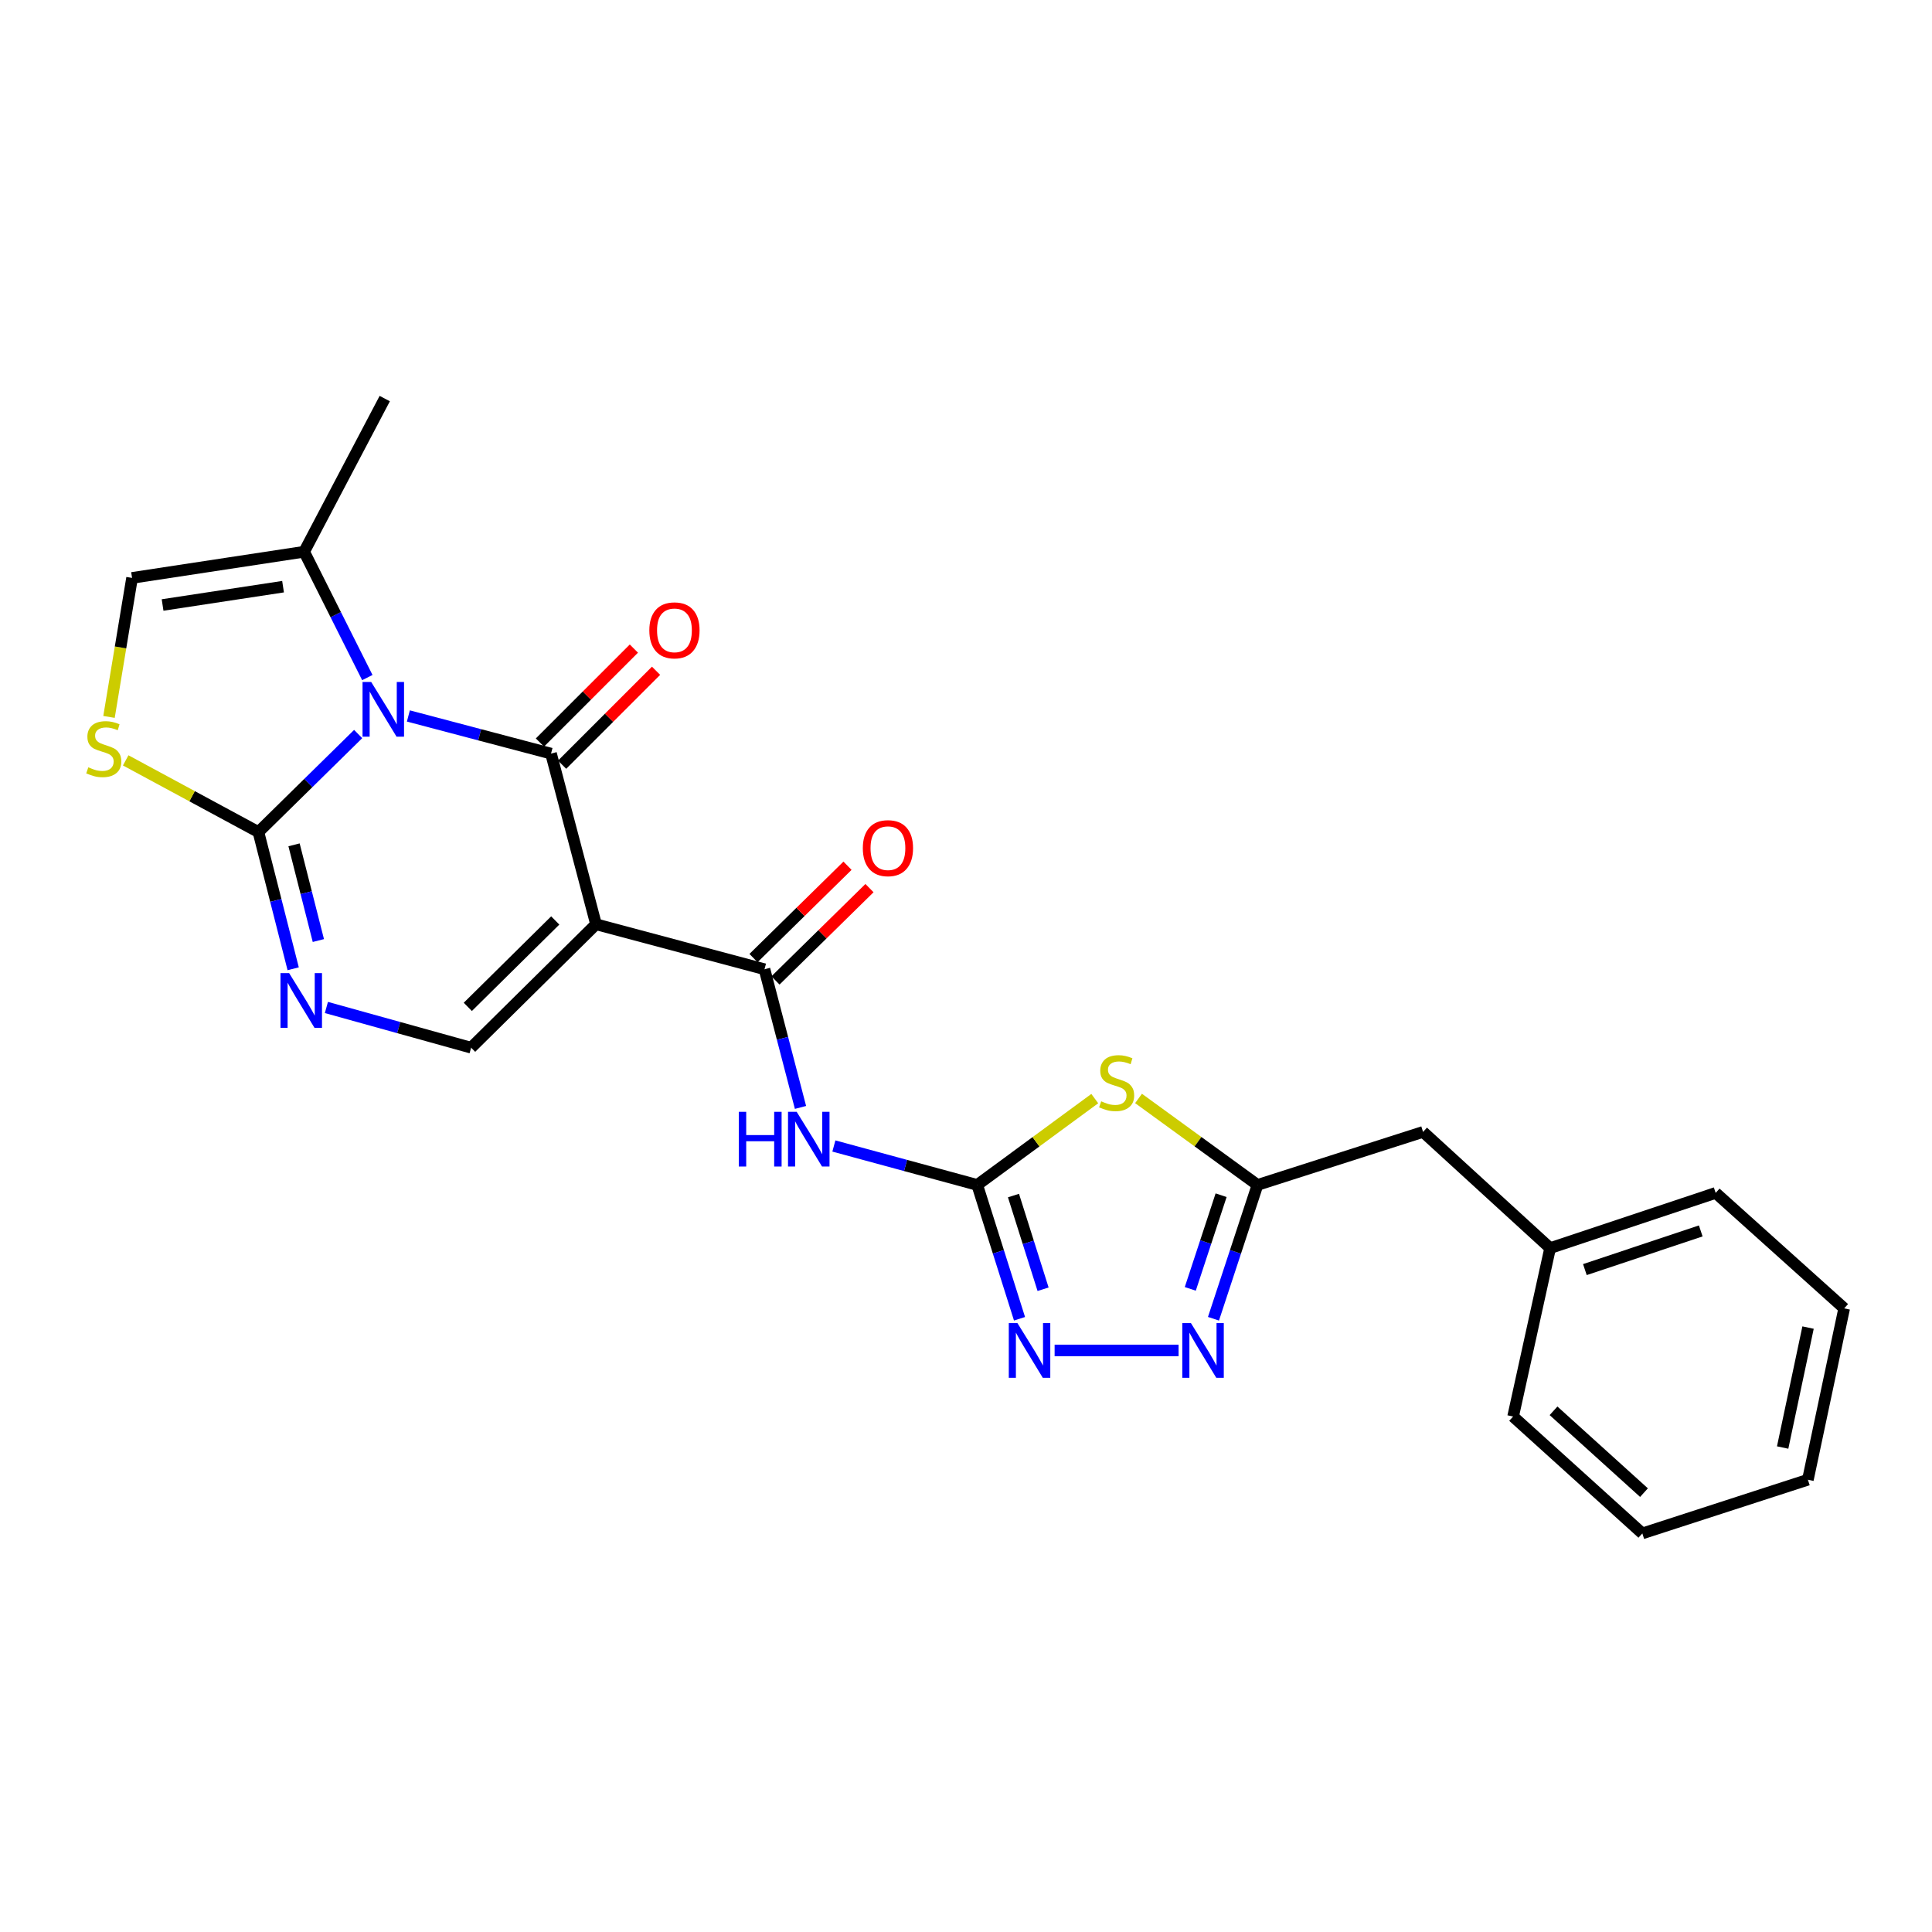 <?xml version='1.0' encoding='iso-8859-1'?>
<svg version='1.1' baseProfile='full'
              xmlns='http://www.w3.org/2000/svg'
                      xmlns:rdkit='http://www.rdkit.org/xml'
                      xmlns:xlink='http://www.w3.org/1999/xlink'
                  xml:space='preserve'
width='1000px' height='1000px' viewBox='0 0 1000 1000'>
<!-- END OF HEADER -->
<rect style='opacity:1.0;fill:#FFFFFF;stroke:none' width='1000' height='1000' x='0' y='0'> </rect>
<path class='bond-0' d='M 211.374,370.579 L 248.291,380.323' style='fill:none;fill-rule:evenodd;stroke:#0000FF;stroke-width:6px;stroke-linecap:butt;stroke-linejoin:miter;stroke-opacity:1' />
<path class='bond-0' d='M 248.291,380.323 L 285.208,390.067' style='fill:none;fill-rule:evenodd;stroke:#000000;stroke-width:6px;stroke-linecap:butt;stroke-linejoin:miter;stroke-opacity:1' />
<path class='bond-2' d='M 185.384,379.934 L 159.574,405.301' style='fill:none;fill-rule:evenodd;stroke:#0000FF;stroke-width:6px;stroke-linecap:butt;stroke-linejoin:miter;stroke-opacity:1' />
<path class='bond-2' d='M 159.574,405.301 L 133.764,430.667' style='fill:none;fill-rule:evenodd;stroke:#000000;stroke-width:6px;stroke-linecap:butt;stroke-linejoin:miter;stroke-opacity:1' />
<path class='bond-13' d='M 190.132,350.71 L 173.78,318.145' style='fill:none;fill-rule:evenodd;stroke:#0000FF;stroke-width:6px;stroke-linecap:butt;stroke-linejoin:miter;stroke-opacity:1' />
<path class='bond-13' d='M 173.78,318.145 L 157.428,285.581' style='fill:none;fill-rule:evenodd;stroke:#000000;stroke-width:6px;stroke-linecap:butt;stroke-linejoin:miter;stroke-opacity:1' />
<path class='bond-1' d='M 285.208,390.067 L 308.502,478.392' style='fill:none;fill-rule:evenodd;stroke:#000000;stroke-width:6px;stroke-linecap:butt;stroke-linejoin:miter;stroke-opacity:1' />
<path class='bond-15' d='M 290.947,395.807 L 315.26,371.497' style='fill:none;fill-rule:evenodd;stroke:#000000;stroke-width:6px;stroke-linecap:butt;stroke-linejoin:miter;stroke-opacity:1' />
<path class='bond-15' d='M 315.26,371.497 L 339.574,347.186' style='fill:none;fill-rule:evenodd;stroke:#FF0000;stroke-width:6px;stroke-linecap:butt;stroke-linejoin:miter;stroke-opacity:1' />
<path class='bond-15' d='M 279.469,384.327 L 303.783,360.017' style='fill:none;fill-rule:evenodd;stroke:#000000;stroke-width:6px;stroke-linecap:butt;stroke-linejoin:miter;stroke-opacity:1' />
<path class='bond-15' d='M 303.783,360.017 L 328.096,335.707' style='fill:none;fill-rule:evenodd;stroke:#FF0000;stroke-width:6px;stroke-linecap:butt;stroke-linejoin:miter;stroke-opacity:1' />
<path class='bond-4' d='M 308.502,478.392 L 395.7,501.686' style='fill:none;fill-rule:evenodd;stroke:#000000;stroke-width:6px;stroke-linecap:butt;stroke-linejoin:miter;stroke-opacity:1' />
<path class='bond-26' d='M 308.502,478.392 L 243.85,542.287' style='fill:none;fill-rule:evenodd;stroke:#000000;stroke-width:6px;stroke-linecap:butt;stroke-linejoin:miter;stroke-opacity:1' />
<path class='bond-26' d='M 287.394,476.431 L 242.137,521.157' style='fill:none;fill-rule:evenodd;stroke:#000000;stroke-width:6px;stroke-linecap:butt;stroke-linejoin:miter;stroke-opacity:1' />
<path class='bond-6' d='M 133.764,430.667 L 142.757,466.053' style='fill:none;fill-rule:evenodd;stroke:#000000;stroke-width:6px;stroke-linecap:butt;stroke-linejoin:miter;stroke-opacity:1' />
<path class='bond-6' d='M 142.757,466.053 L 151.751,501.438' style='fill:none;fill-rule:evenodd;stroke:#0000FF;stroke-width:6px;stroke-linecap:butt;stroke-linejoin:miter;stroke-opacity:1' />
<path class='bond-6' d='M 152.195,437.284 L 158.49,462.054' style='fill:none;fill-rule:evenodd;stroke:#000000;stroke-width:6px;stroke-linecap:butt;stroke-linejoin:miter;stroke-opacity:1' />
<path class='bond-6' d='M 158.49,462.054 L 164.786,486.824' style='fill:none;fill-rule:evenodd;stroke:#0000FF;stroke-width:6px;stroke-linecap:butt;stroke-linejoin:miter;stroke-opacity:1' />
<path class='bond-12' d='M 133.764,430.667 L 99.413,412.117' style='fill:none;fill-rule:evenodd;stroke:#000000;stroke-width:6px;stroke-linecap:butt;stroke-linejoin:miter;stroke-opacity:1' />
<path class='bond-12' d='M 99.413,412.117 L 65.063,393.566' style='fill:none;fill-rule:evenodd;stroke:#CCCC00;stroke-width:6px;stroke-linecap:butt;stroke-linejoin:miter;stroke-opacity:1' />
<path class='bond-3' d='M 505.813,613.324 L 468.714,603.244' style='fill:none;fill-rule:evenodd;stroke:#000000;stroke-width:6px;stroke-linecap:butt;stroke-linejoin:miter;stroke-opacity:1' />
<path class='bond-3' d='M 468.714,603.244 L 431.614,593.165' style='fill:none;fill-rule:evenodd;stroke:#0000FF;stroke-width:6px;stroke-linecap:butt;stroke-linejoin:miter;stroke-opacity:1' />
<path class='bond-5' d='M 505.813,613.324 L 536.232,590.977' style='fill:none;fill-rule:evenodd;stroke:#000000;stroke-width:6px;stroke-linecap:butt;stroke-linejoin:miter;stroke-opacity:1' />
<path class='bond-5' d='M 536.232,590.977 L 566.65,568.629' style='fill:none;fill-rule:evenodd;stroke:#CCCC00;stroke-width:6px;stroke-linecap:butt;stroke-linejoin:miter;stroke-opacity:1' />
<path class='bond-9' d='M 505.813,613.324 L 516.758,647.958' style='fill:none;fill-rule:evenodd;stroke:#000000;stroke-width:6px;stroke-linecap:butt;stroke-linejoin:miter;stroke-opacity:1' />
<path class='bond-9' d='M 516.758,647.958 L 527.702,682.591' style='fill:none;fill-rule:evenodd;stroke:#0000FF;stroke-width:6px;stroke-linecap:butt;stroke-linejoin:miter;stroke-opacity:1' />
<path class='bond-9' d='M 524.575,618.823 L 532.236,643.066' style='fill:none;fill-rule:evenodd;stroke:#000000;stroke-width:6px;stroke-linecap:butt;stroke-linejoin:miter;stroke-opacity:1' />
<path class='bond-9' d='M 532.236,643.066 L 539.897,667.31' style='fill:none;fill-rule:evenodd;stroke:#0000FF;stroke-width:6px;stroke-linecap:butt;stroke-linejoin:miter;stroke-opacity:1' />
<path class='bond-7' d='M 395.7,501.686 L 405.017,537.444' style='fill:none;fill-rule:evenodd;stroke:#000000;stroke-width:6px;stroke-linecap:butt;stroke-linejoin:miter;stroke-opacity:1' />
<path class='bond-7' d='M 405.017,537.444 L 414.334,573.201' style='fill:none;fill-rule:evenodd;stroke:#0000FF;stroke-width:6px;stroke-linecap:butt;stroke-linejoin:miter;stroke-opacity:1' />
<path class='bond-16' d='M 401.388,507.477 L 425.715,483.582' style='fill:none;fill-rule:evenodd;stroke:#000000;stroke-width:6px;stroke-linecap:butt;stroke-linejoin:miter;stroke-opacity:1' />
<path class='bond-16' d='M 425.715,483.582 L 450.043,459.687' style='fill:none;fill-rule:evenodd;stroke:#FF0000;stroke-width:6px;stroke-linecap:butt;stroke-linejoin:miter;stroke-opacity:1' />
<path class='bond-16' d='M 390.013,495.896 L 414.34,472.001' style='fill:none;fill-rule:evenodd;stroke:#000000;stroke-width:6px;stroke-linecap:butt;stroke-linejoin:miter;stroke-opacity:1' />
<path class='bond-16' d='M 414.34,472.001 L 438.668,448.106' style='fill:none;fill-rule:evenodd;stroke:#FF0000;stroke-width:6px;stroke-linecap:butt;stroke-linejoin:miter;stroke-opacity:1' />
<path class='bond-11' d='M 589.302,568.554 L 620.092,590.939' style='fill:none;fill-rule:evenodd;stroke:#CCCC00;stroke-width:6px;stroke-linecap:butt;stroke-linejoin:miter;stroke-opacity:1' />
<path class='bond-11' d='M 620.092,590.939 L 650.882,613.324' style='fill:none;fill-rule:evenodd;stroke:#000000;stroke-width:6px;stroke-linecap:butt;stroke-linejoin:miter;stroke-opacity:1' />
<path class='bond-8' d='M 168.943,521.467 L 206.397,531.877' style='fill:none;fill-rule:evenodd;stroke:#0000FF;stroke-width:6px;stroke-linecap:butt;stroke-linejoin:miter;stroke-opacity:1' />
<path class='bond-8' d='M 206.397,531.877 L 243.85,542.287' style='fill:none;fill-rule:evenodd;stroke:#000000;stroke-width:6px;stroke-linecap:butt;stroke-linejoin:miter;stroke-opacity:1' />
<path class='bond-10' d='M 545.871,698.998 L 610.03,698.998' style='fill:none;fill-rule:evenodd;stroke:#0000FF;stroke-width:6px;stroke-linecap:butt;stroke-linejoin:miter;stroke-opacity:1' />
<path class='bond-27' d='M 628.092,682.583 L 639.487,647.953' style='fill:none;fill-rule:evenodd;stroke:#0000FF;stroke-width:6px;stroke-linecap:butt;stroke-linejoin:miter;stroke-opacity:1' />
<path class='bond-27' d='M 639.487,647.953 L 650.882,613.324' style='fill:none;fill-rule:evenodd;stroke:#000000;stroke-width:6px;stroke-linecap:butt;stroke-linejoin:miter;stroke-opacity:1' />
<path class='bond-27' d='M 616.091,667.12 L 624.067,642.879' style='fill:none;fill-rule:evenodd;stroke:#0000FF;stroke-width:6px;stroke-linecap:butt;stroke-linejoin:miter;stroke-opacity:1' />
<path class='bond-27' d='M 624.067,642.879 L 632.044,618.639' style='fill:none;fill-rule:evenodd;stroke:#000000;stroke-width:6px;stroke-linecap:butt;stroke-linejoin:miter;stroke-opacity:1' />
<path class='bond-17' d='M 650.882,613.324 L 736.573,585.872' style='fill:none;fill-rule:evenodd;stroke:#000000;stroke-width:6px;stroke-linecap:butt;stroke-linejoin:miter;stroke-opacity:1' />
<path class='bond-25' d='M 56.421,371.076 L 62.388,335.101' style='fill:none;fill-rule:evenodd;stroke:#CCCC00;stroke-width:6px;stroke-linecap:butt;stroke-linejoin:miter;stroke-opacity:1' />
<path class='bond-25' d='M 62.388,335.101 L 68.354,299.127' style='fill:none;fill-rule:evenodd;stroke:#000000;stroke-width:6px;stroke-linecap:butt;stroke-linejoin:miter;stroke-opacity:1' />
<path class='bond-14' d='M 157.428,285.581 L 68.354,299.127' style='fill:none;fill-rule:evenodd;stroke:#000000;stroke-width:6px;stroke-linecap:butt;stroke-linejoin:miter;stroke-opacity:1' />
<path class='bond-14' d='M 146.507,303.661 L 84.156,313.143' style='fill:none;fill-rule:evenodd;stroke:#000000;stroke-width:6px;stroke-linecap:butt;stroke-linejoin:miter;stroke-opacity:1' />
<path class='bond-19' d='M 157.428,285.581 L 199.146,206.301' style='fill:none;fill-rule:evenodd;stroke:#000000;stroke-width:6px;stroke-linecap:butt;stroke-linejoin:miter;stroke-opacity:1' />
<path class='bond-18' d='M 736.573,585.872 L 802.344,646.024' style='fill:none;fill-rule:evenodd;stroke:#000000;stroke-width:6px;stroke-linecap:butt;stroke-linejoin:miter;stroke-opacity:1' />
<path class='bond-20' d='M 802.344,646.024 L 888.027,617.445' style='fill:none;fill-rule:evenodd;stroke:#000000;stroke-width:6px;stroke-linecap:butt;stroke-linejoin:miter;stroke-opacity:1' />
<path class='bond-20' d='M 820.332,657.136 L 880.31,637.131' style='fill:none;fill-rule:evenodd;stroke:#000000;stroke-width:6px;stroke-linecap:butt;stroke-linejoin:miter;stroke-opacity:1' />
<path class='bond-21' d='M 802.344,646.024 L 783.18,733.195' style='fill:none;fill-rule:evenodd;stroke:#000000;stroke-width:6px;stroke-linecap:butt;stroke-linejoin:miter;stroke-opacity:1' />
<path class='bond-23' d='M 888.027,617.445 L 954.545,677.209' style='fill:none;fill-rule:evenodd;stroke:#000000;stroke-width:6px;stroke-linecap:butt;stroke-linejoin:miter;stroke-opacity:1' />
<path class='bond-22' d='M 783.18,733.195 L 850.069,793.699' style='fill:none;fill-rule:evenodd;stroke:#000000;stroke-width:6px;stroke-linecap:butt;stroke-linejoin:miter;stroke-opacity:1' />
<path class='bond-22' d='M 804.103,730.232 L 850.925,772.585' style='fill:none;fill-rule:evenodd;stroke:#000000;stroke-width:6px;stroke-linecap:butt;stroke-linejoin:miter;stroke-opacity:1' />
<path class='bond-24' d='M 850.069,793.699 L 935.76,765.904' style='fill:none;fill-rule:evenodd;stroke:#000000;stroke-width:6px;stroke-linecap:butt;stroke-linejoin:miter;stroke-opacity:1' />
<path class='bond-28' d='M 954.545,677.209 L 935.76,765.904' style='fill:none;fill-rule:evenodd;stroke:#000000;stroke-width:6px;stroke-linecap:butt;stroke-linejoin:miter;stroke-opacity:1' />
<path class='bond-28' d='M 935.847,687.15 L 922.697,749.237' style='fill:none;fill-rule:evenodd;stroke:#000000;stroke-width:6px;stroke-linecap:butt;stroke-linejoin:miter;stroke-opacity:1' />
<path  class='atom-0' d='M 192.129 352.992
L 201.409 367.992
Q 202.329 369.472, 203.809 372.152
Q 205.289 374.832, 205.369 374.992
L 205.369 352.992
L 209.129 352.992
L 209.129 381.312
L 205.249 381.312
L 195.289 364.912
Q 194.129 362.992, 192.889 360.792
Q 191.689 358.592, 191.329 357.912
L 191.329 381.312
L 187.649 381.312
L 187.649 352.992
L 192.129 352.992
' fill='#0000FF'/>
<path  class='atom-6' d='M 569.969 570.034
Q 570.289 570.154, 571.609 570.714
Q 572.929 571.274, 574.369 571.634
Q 575.849 571.954, 577.289 571.954
Q 579.969 571.954, 581.529 570.674
Q 583.089 569.354, 583.089 567.074
Q 583.089 565.514, 582.289 564.554
Q 581.529 563.594, 580.329 563.074
Q 579.129 562.554, 577.129 561.954
Q 574.609 561.194, 573.089 560.474
Q 571.609 559.754, 570.529 558.234
Q 569.489 556.714, 569.489 554.154
Q 569.489 550.594, 571.889 548.394
Q 574.329 546.194, 579.129 546.194
Q 582.409 546.194, 586.129 547.754
L 585.209 550.834
Q 581.809 549.434, 579.249 549.434
Q 576.489 549.434, 574.969 550.594
Q 573.449 551.714, 573.489 553.674
Q 573.489 555.194, 574.249 556.114
Q 575.049 557.034, 576.169 557.554
Q 577.329 558.074, 579.249 558.674
Q 581.809 559.474, 583.329 560.274
Q 584.849 561.074, 585.929 562.714
Q 587.049 564.314, 587.049 567.074
Q 587.049 570.994, 584.409 573.114
Q 581.809 575.194, 577.449 575.194
Q 574.929 575.194, 573.009 574.634
Q 571.129 574.114, 568.889 573.194
L 569.969 570.034
' fill='#CCCC00'/>
<path  class='atom-7' d='M 149.662 503.687
L 158.942 518.687
Q 159.862 520.167, 161.342 522.847
Q 162.822 525.527, 162.902 525.687
L 162.902 503.687
L 166.662 503.687
L 166.662 532.007
L 162.782 532.007
L 152.822 515.607
Q 151.662 513.687, 150.422 511.487
Q 149.222 509.287, 148.862 508.607
L 148.862 532.007
L 145.182 532.007
L 145.182 503.687
L 149.662 503.687
' fill='#0000FF'/>
<path  class='atom-8' d='M 382.396 575.473
L 386.236 575.473
L 386.236 587.513
L 400.716 587.513
L 400.716 575.473
L 404.556 575.473
L 404.556 603.793
L 400.716 603.793
L 400.716 590.713
L 386.236 590.713
L 386.236 603.793
L 382.396 603.793
L 382.396 575.473
' fill='#0000FF'/>
<path  class='atom-8' d='M 412.356 575.473
L 421.636 590.473
Q 422.556 591.953, 424.036 594.633
Q 425.516 597.313, 425.596 597.473
L 425.596 575.473
L 429.356 575.473
L 429.356 603.793
L 425.476 603.793
L 415.516 587.393
Q 414.356 585.473, 413.116 583.273
Q 411.916 581.073, 411.556 580.393
L 411.556 603.793
L 407.876 603.793
L 407.876 575.473
L 412.356 575.473
' fill='#0000FF'/>
<path  class='atom-10' d='M 526.626 684.838
L 535.906 699.838
Q 536.826 701.318, 538.306 703.998
Q 539.786 706.678, 539.866 706.838
L 539.866 684.838
L 543.626 684.838
L 543.626 713.158
L 539.746 713.158
L 529.786 696.758
Q 528.626 694.838, 527.386 692.638
Q 526.186 690.438, 525.826 689.758
L 525.826 713.158
L 522.146 713.158
L 522.146 684.838
L 526.626 684.838
' fill='#0000FF'/>
<path  class='atom-11' d='M 616.43 684.838
L 625.71 699.838
Q 626.63 701.318, 628.11 703.998
Q 629.59 706.678, 629.67 706.838
L 629.67 684.838
L 633.43 684.838
L 633.43 713.158
L 629.55 713.158
L 619.59 696.758
Q 618.43 694.838, 617.19 692.638
Q 615.99 690.438, 615.63 689.758
L 615.63 713.158
L 611.95 713.158
L 611.95 684.838
L 616.43 684.838
' fill='#0000FF'/>
<path  class='atom-13' d='M 45.708 397.154
Q 46.028 397.274, 47.348 397.834
Q 48.668 398.394, 50.108 398.754
Q 51.588 399.074, 53.028 399.074
Q 55.708 399.074, 57.268 397.794
Q 58.828 396.474, 58.828 394.194
Q 58.828 392.634, 58.028 391.674
Q 57.268 390.714, 56.068 390.194
Q 54.868 389.674, 52.868 389.074
Q 50.348 388.314, 48.828 387.594
Q 47.348 386.874, 46.268 385.354
Q 45.228 383.834, 45.228 381.274
Q 45.228 377.714, 47.628 375.514
Q 50.068 373.314, 54.868 373.314
Q 58.148 373.314, 61.868 374.874
L 60.948 377.954
Q 57.548 376.554, 54.988 376.554
Q 52.228 376.554, 50.708 377.714
Q 49.188 378.834, 49.228 380.794
Q 49.228 382.314, 49.988 383.234
Q 50.788 384.154, 51.908 384.674
Q 53.068 385.194, 54.988 385.794
Q 57.548 386.594, 59.068 387.394
Q 60.588 388.194, 61.668 389.834
Q 62.788 391.434, 62.788 394.194
Q 62.788 398.114, 60.148 400.234
Q 57.548 402.314, 53.188 402.314
Q 50.668 402.314, 48.748 401.754
Q 46.868 401.234, 44.628 400.314
L 45.708 397.154
' fill='#CCCC00'/>
<path  class='atom-16' d='M 336.094 326.27
Q 336.094 319.47, 339.454 315.67
Q 342.814 311.87, 349.094 311.87
Q 355.374 311.87, 358.734 315.67
Q 362.094 319.47, 362.094 326.27
Q 362.094 333.15, 358.694 337.07
Q 355.294 340.95, 349.094 340.95
Q 342.854 340.95, 339.454 337.07
Q 336.094 333.19, 336.094 326.27
M 349.094 337.75
Q 353.414 337.75, 355.734 334.87
Q 358.094 331.95, 358.094 326.27
Q 358.094 320.71, 355.734 317.91
Q 353.414 315.07, 349.094 315.07
Q 344.774 315.07, 342.414 317.87
Q 340.094 320.67, 340.094 326.27
Q 340.094 331.99, 342.414 334.87
Q 344.774 337.75, 349.094 337.75
' fill='#FF0000'/>
<path  class='atom-17' d='M 446.595 439.008
Q 446.595 432.208, 449.955 428.408
Q 453.315 424.608, 459.595 424.608
Q 465.875 424.608, 469.235 428.408
Q 472.595 432.208, 472.595 439.008
Q 472.595 445.888, 469.195 449.808
Q 465.795 453.688, 459.595 453.688
Q 453.355 453.688, 449.955 449.808
Q 446.595 445.928, 446.595 439.008
M 459.595 450.488
Q 463.915 450.488, 466.235 447.608
Q 468.595 444.688, 468.595 439.008
Q 468.595 433.448, 466.235 430.648
Q 463.915 427.808, 459.595 427.808
Q 455.275 427.808, 452.915 430.608
Q 450.595 433.408, 450.595 439.008
Q 450.595 444.728, 452.915 447.608
Q 455.275 450.488, 459.595 450.488
' fill='#FF0000'/>
</svg>
